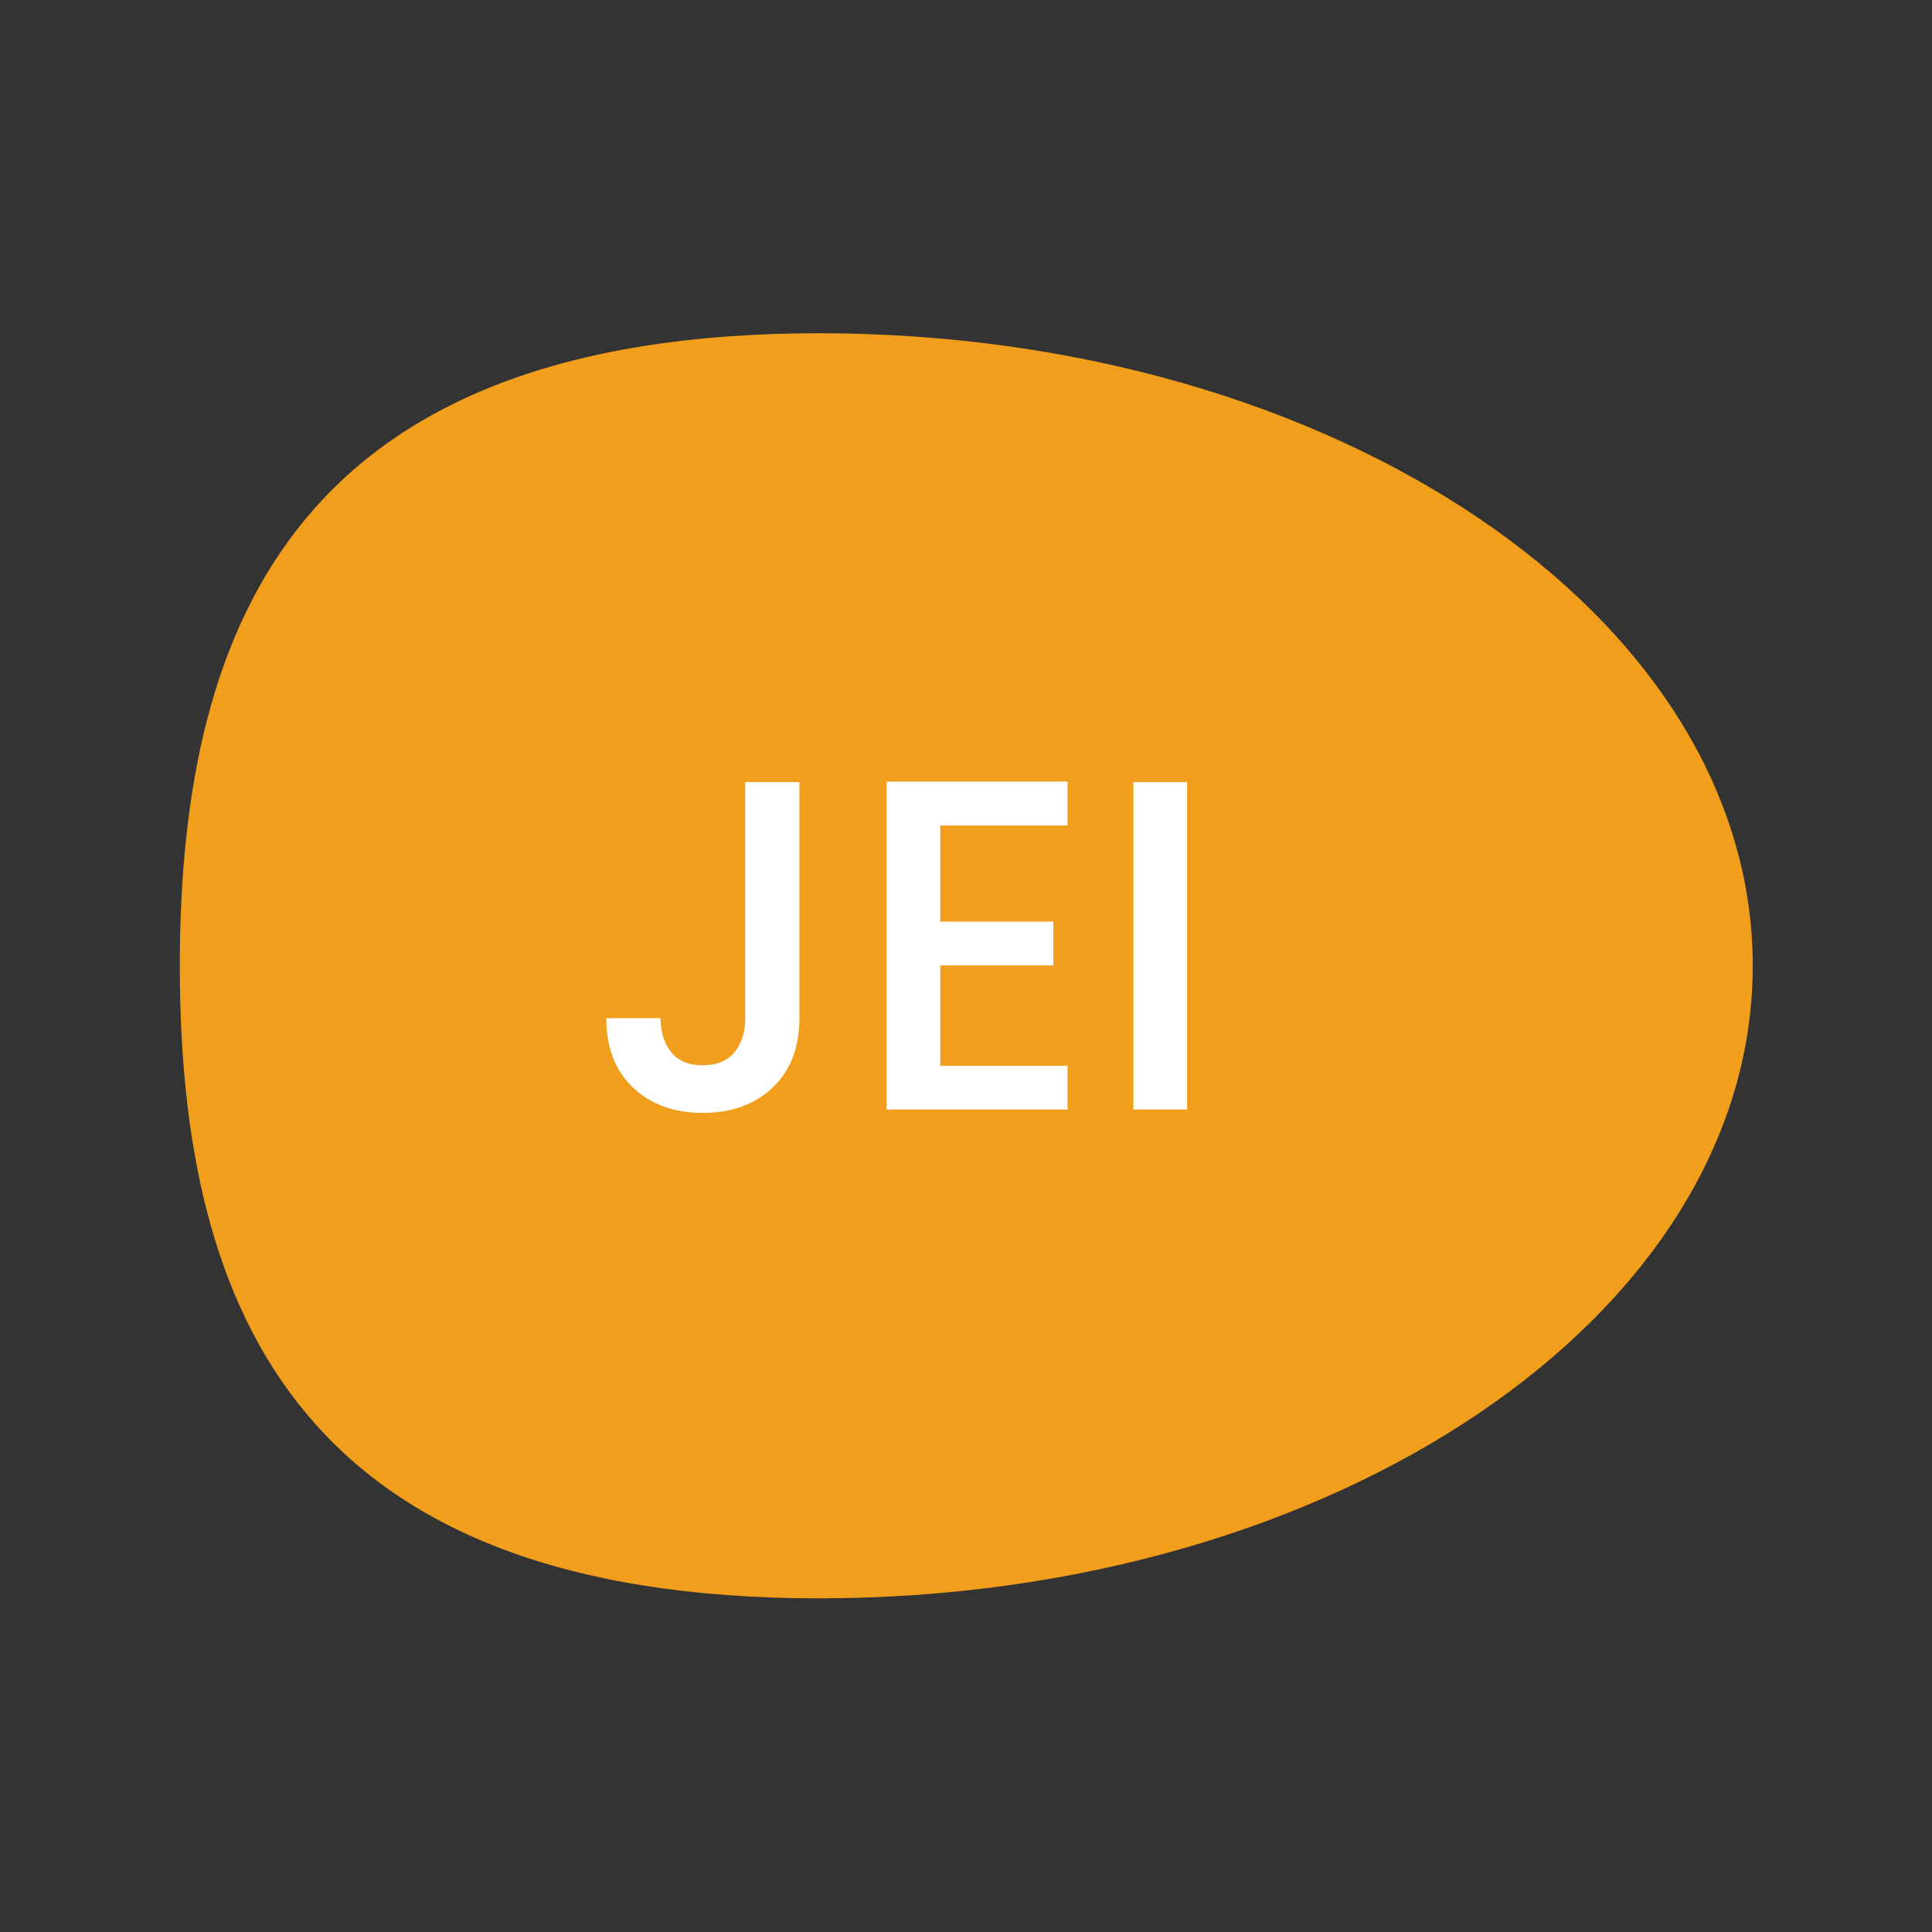 <svg xmlns="http://www.w3.org/2000/svg" xmlns:xlink="http://www.w3.org/1999/xlink" width="500" zoomAndPan="magnify" viewBox="0 0 375 375" height="500" preserveAspectRatio="xMidYMid meet" version="1.0"><rect x="0" y="0" width="375" height="375" fill="#333333" stroke="none"/><defs><g/></defs><path fill="#f09e1c" d="M 34.902 187.457 C 34.902 119.648 58.82 64.68 158.93 64.68 C 259.043 64.68 340.207 119.648 340.207 187.457 C 340.207 255.27 259.051 310.238 158.93 310.238 C 58.809 310.238 34.902 255.27 34.902 187.457 " fill-opacity="1" fill-rule="nonzero"/><g fill="#ffffff" fill-opacity="1"><g transform="translate(113.65, 215.368)"><g><path d="M 41.516 -63.562 L 41.516 -17.734 C 41.516 -12.066 39.789 -7.586 36.344 -4.297 C 32.906 -1.004 28.379 0.641 22.766 0.641 C 17.16 0.641 12.633 -1.004 9.188 -4.297 C 5.75 -7.586 4.031 -12.066 4.031 -17.734 L 14.547 -17.734 C 14.598 -14.93 15.312 -12.707 16.688 -11.062 C 18.062 -9.414 20.086 -8.594 22.766 -8.594 C 25.453 -8.594 27.492 -9.43 28.891 -11.109 C 30.297 -12.785 31 -14.992 31 -17.734 L 31 -63.562 Z M 41.516 -63.562 "/></g></g></g><g fill="#ffffff" fill-opacity="1"><g transform="translate(165.222, 215.368)"><g><path d="M 17.281 -55.141 L 17.281 -36.484 L 39.234 -36.484 L 39.234 -27.984 L 17.281 -27.984 L 17.281 -8.5 L 41.984 -8.5 L 41.984 0 L 6.859 0 L 6.859 -63.656 L 41.984 -63.656 L 41.984 -55.141 Z M 17.281 -55.141 "/></g></g></g><g fill="#ffffff" fill-opacity="1"><g transform="translate(213.138, 215.368)"><g><path d="M 17.281 -63.562 L 17.281 0 L 6.859 0 L 6.859 -63.562 Z M 17.281 -63.562 "/></g></g></g></svg>